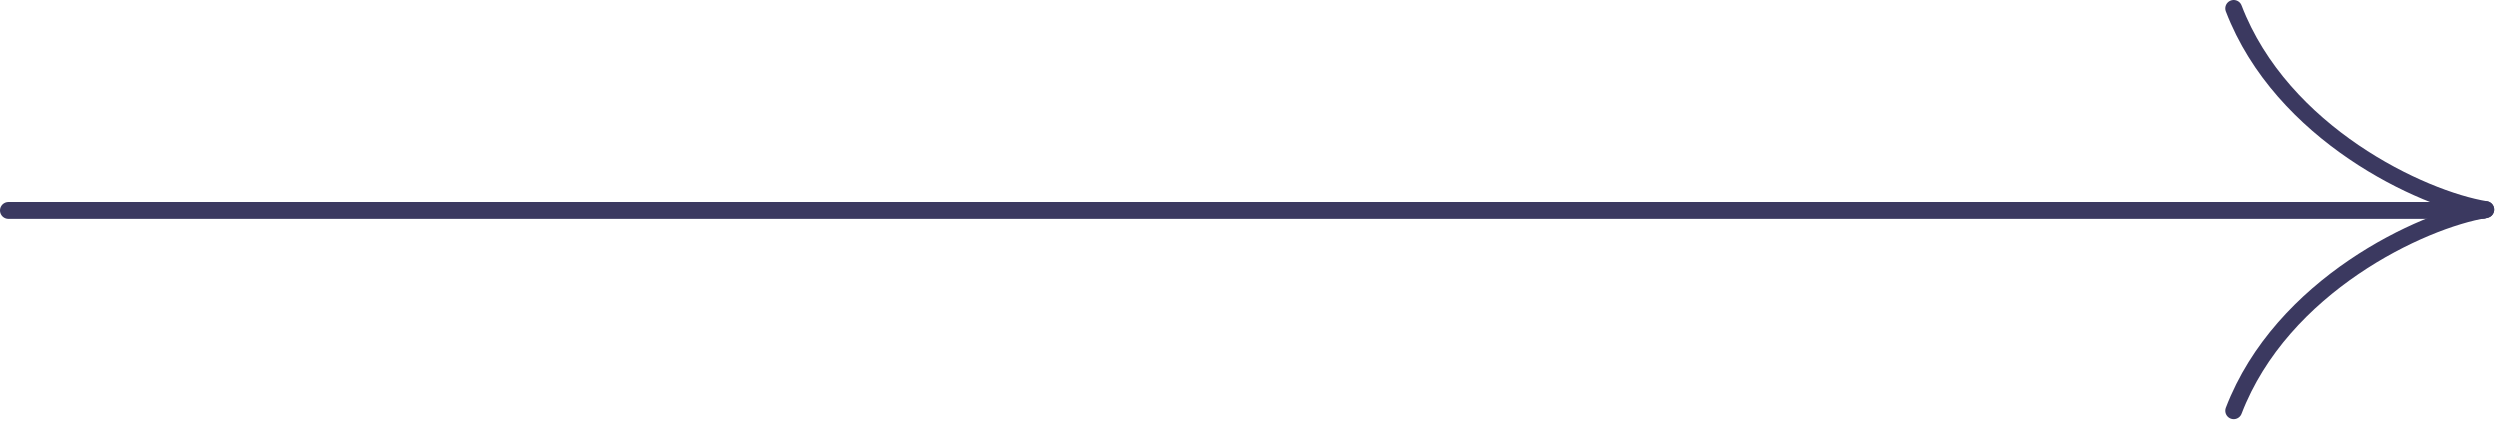 <svg width="297" height="50" viewBox="0 0 297 50" fill="none" xmlns="http://www.w3.org/2000/svg">
    <path d="M295.31 24.898C287.704 26.137 271.067 33.926 265.363 48.795" stroke="#3b3960" stroke-width="2"
          stroke-linecap="round"/>
    <path d="M295.31 24.898C287.704 23.659 271.067 15.87 265.363 1" stroke="#3b3960" stroke-width="2"
          stroke-linecap="round"/>
    <path d="M295 25L1 25" stroke="#3b3960" stroke-width="2" stroke-linecap="round"/>
</svg>
